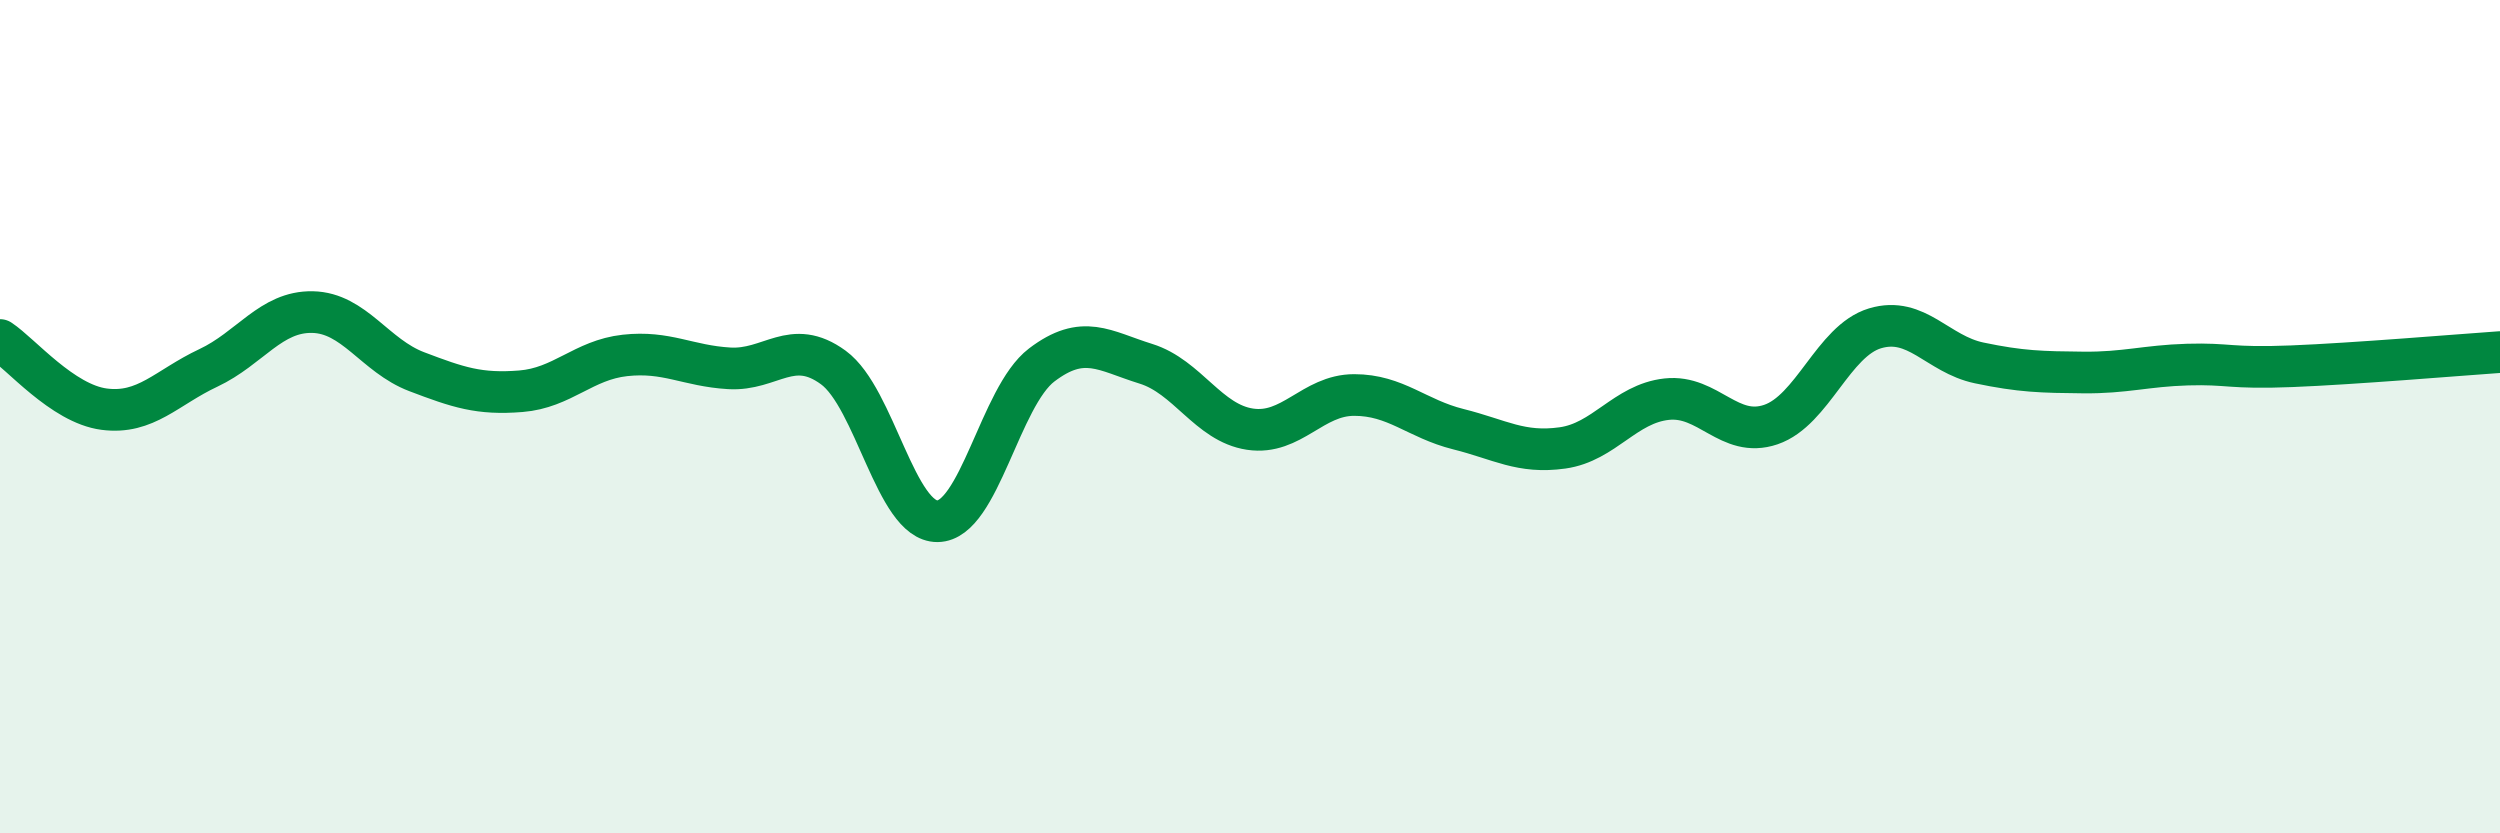 
    <svg width="60" height="20" viewBox="0 0 60 20" xmlns="http://www.w3.org/2000/svg">
      <path
        d="M 0,8.16 C 0.5,8.49 1.5,9.69 2.5,9.82 C 3.5,9.95 4,9.3 5,8.83 C 6,8.36 6.5,7.47 7.5,7.49 C 8.5,7.51 9,8.54 10,8.92 C 11,9.3 11.5,9.47 12.5,9.39 C 13.5,9.31 14,8.64 15,8.53 C 16,8.42 16.5,8.78 17.5,8.84 C 18.5,8.9 19,8.09 20,8.82 C 21,9.55 21.5,12.52 22.5,12.51 C 23.5,12.5 24,9.52 25,8.76 C 26,8 26.5,8.42 27.5,8.73 C 28.5,9.04 29,10.15 30,10.3 C 31,10.45 31.5,9.48 32.5,9.48 C 33.5,9.48 34,10.05 35,10.3 C 36,10.55 36.5,10.89 37.5,10.75 C 38.5,10.61 39,9.69 40,9.58 C 41,9.47 41.5,10.53 42.5,10.19 C 43.5,9.85 44,8.18 45,7.88 C 46,7.58 46.5,8.5 47.5,8.71 C 48.5,8.92 49,8.93 50,8.94 C 51,8.95 51.5,8.78 52.5,8.75 C 53.5,8.72 53.5,8.85 55,8.79 C 56.5,8.73 59,8.52 60,8.45L60 20L0 20Z"
        fill="#008740"
        opacity="0.1"
        stroke-linecap="round"
        stroke-linejoin="round"
      />
      <path
        d="M 0,8.16 C 0.5,8.49 1.5,9.69 2.5,9.82 C 3.5,9.95 4,9.3 5,8.83 C 6,8.36 6.5,7.47 7.5,7.49 C 8.5,7.51 9,8.54 10,8.92 C 11,9.3 11.5,9.47 12.5,9.39 C 13.5,9.31 14,8.64 15,8.53 C 16,8.42 16.5,8.78 17.5,8.84 C 18.5,8.9 19,8.09 20,8.82 C 21,9.55 21.5,12.52 22.5,12.51 C 23.5,12.5 24,9.52 25,8.76 C 26,8 26.5,8.42 27.5,8.73 C 28.5,9.04 29,10.15 30,10.3 C 31,10.45 31.5,9.48 32.5,9.48 C 33.5,9.48 34,10.05 35,10.3 C 36,10.55 36.5,10.89 37.5,10.75 C 38.5,10.61 39,9.69 40,9.58 C 41,9.47 41.5,10.53 42.5,10.19 C 43.5,9.85 44,8.18 45,7.88 C 46,7.58 46.5,8.5 47.5,8.71 C 48.5,8.92 49,8.93 50,8.94 C 51,8.95 51.5,8.78 52.5,8.75 C 53.5,8.72 53.5,8.85 55,8.79 C 56.5,8.73 59,8.52 60,8.45"
        stroke="#008740"
        stroke-width="1"
        fill="none"
        stroke-linecap="round"
        stroke-linejoin="round"
      />
    </svg>
  
